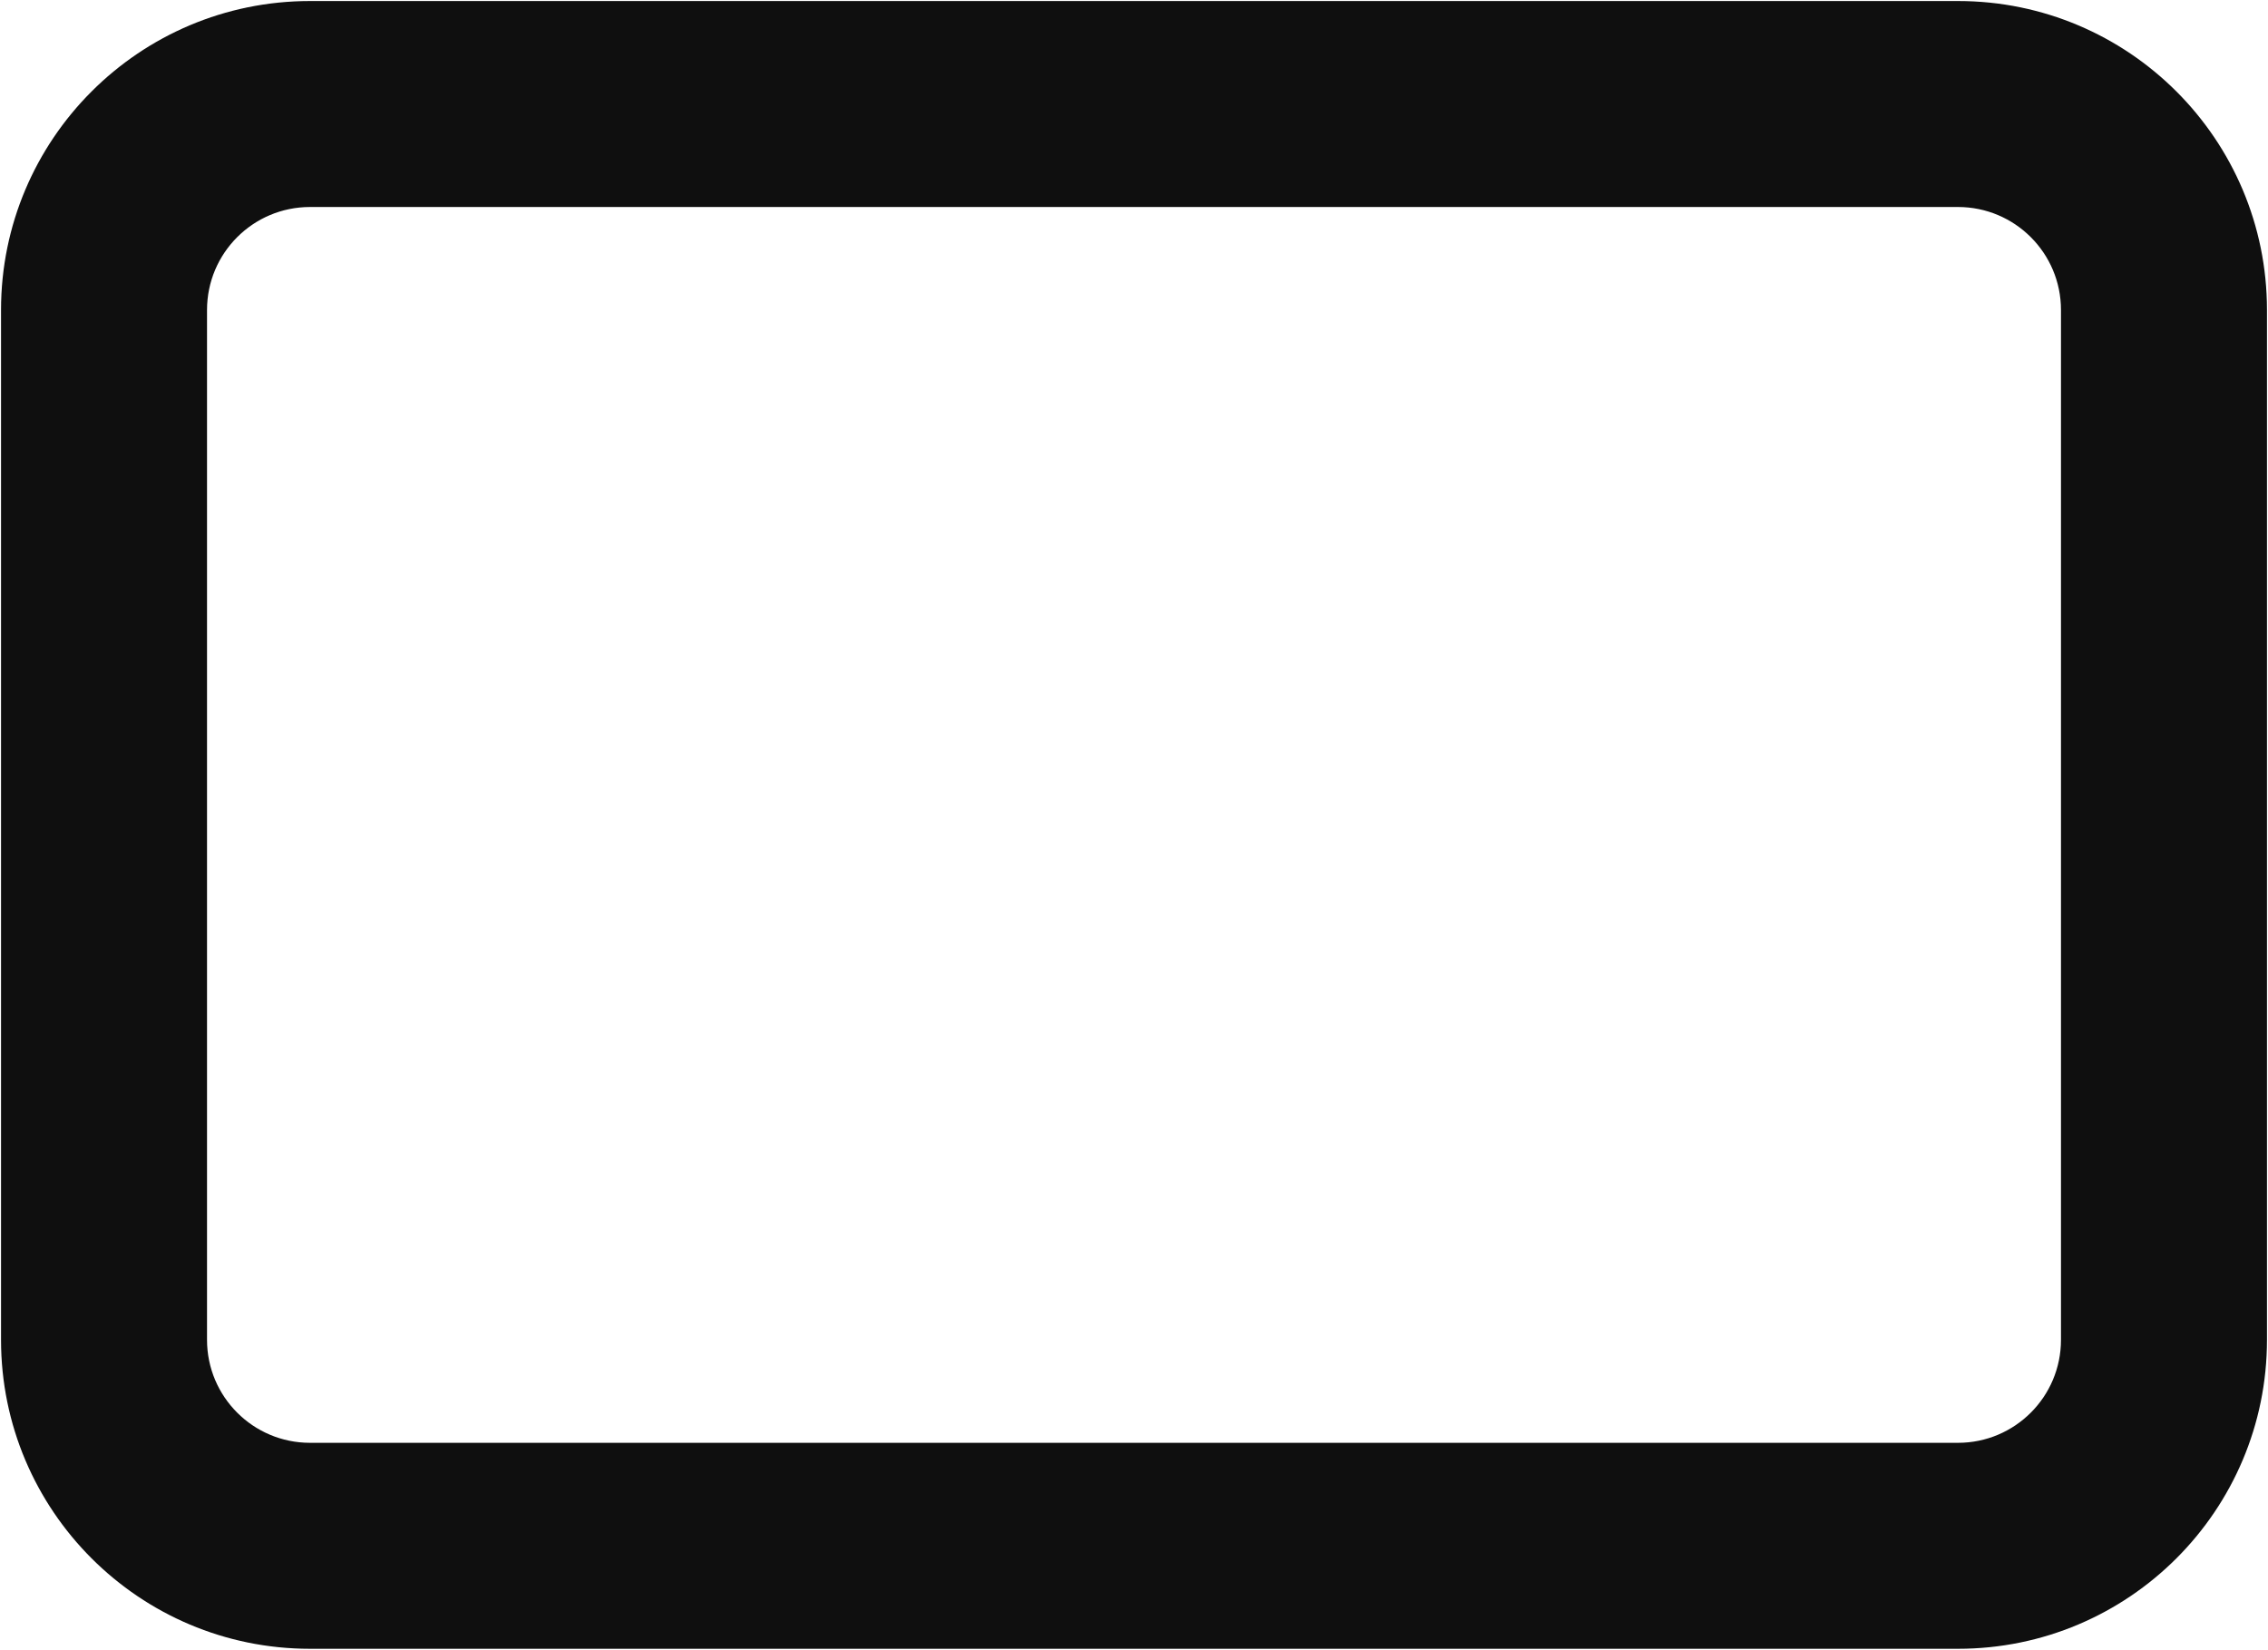 <svg width="734" height="534" viewBox="0 0 734 534" fill="none" xmlns="http://www.w3.org/2000/svg">
<path fill-rule="evenodd" clip-rule="evenodd" d="M733.667 100.333C733.667 45.105 688.897 0.333 633.667 0.333H100.334C45.106 0.333 0.334 45.105 0.334 100.333V433.666C0.334 488.896 45.106 533.666 100.334 533.666H633.667C688.897 533.666 733.667 488.896 733.667 433.666V100.333ZM667.001 100.333C667.001 81.924 652.077 67 633.667 67H100.334C81.925 67 67.001 81.923 67.001 100.333V433.666C67.001 452.076 81.925 467 100.334 467H633.667C652.077 467 667.001 452.076 667.001 433.666V100.333Z" fill="#0F0F0F"/>
</svg>
